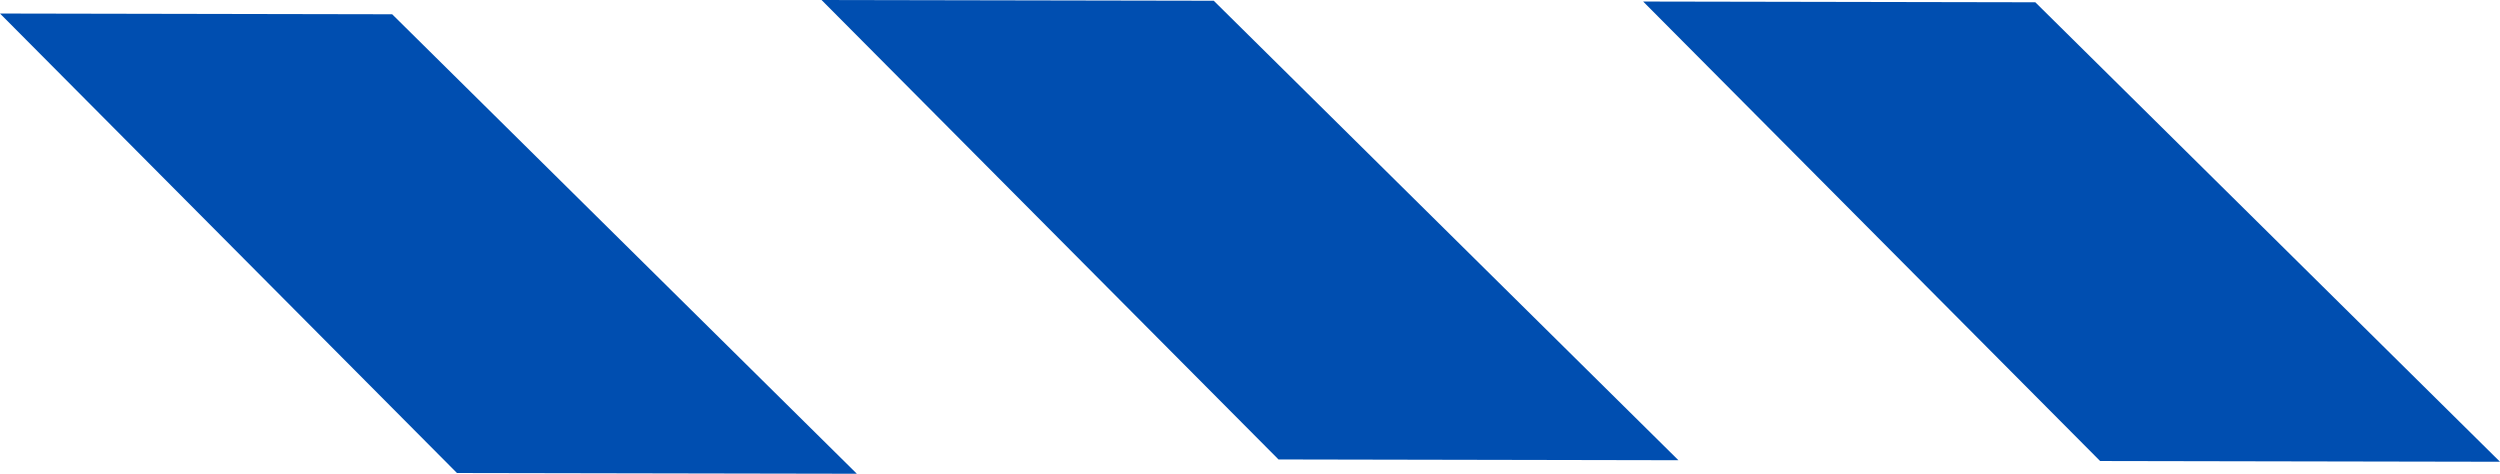 <?xml version="1.0" encoding="UTF-8"?> <svg xmlns="http://www.w3.org/2000/svg" viewBox="0 0 1075.68 203.84"> <defs> <style>.cls-1{fill:#004eb0;}</style> </defs> <title>threeline</title> <g id="Слой_2" data-name="Слой 2"> <g id="Слой_1-2" data-name="Слой 1"> <polygon class="cls-1" points="196.62 203.52 368.68 203.84 168.74 6.14 0 5.82 196.62 203.52"></polygon> <polygon class="cls-1" points="550.11 197.69 722.18 198.02 522.24 0.32 353.49 0 550.11 197.69"></polygon> <polygon class="cls-1" points="903.62 198.36 1075.68 198.68 875.74 0.98 707 0.66 903.62 198.36"></polygon> </g> </g> </svg> 